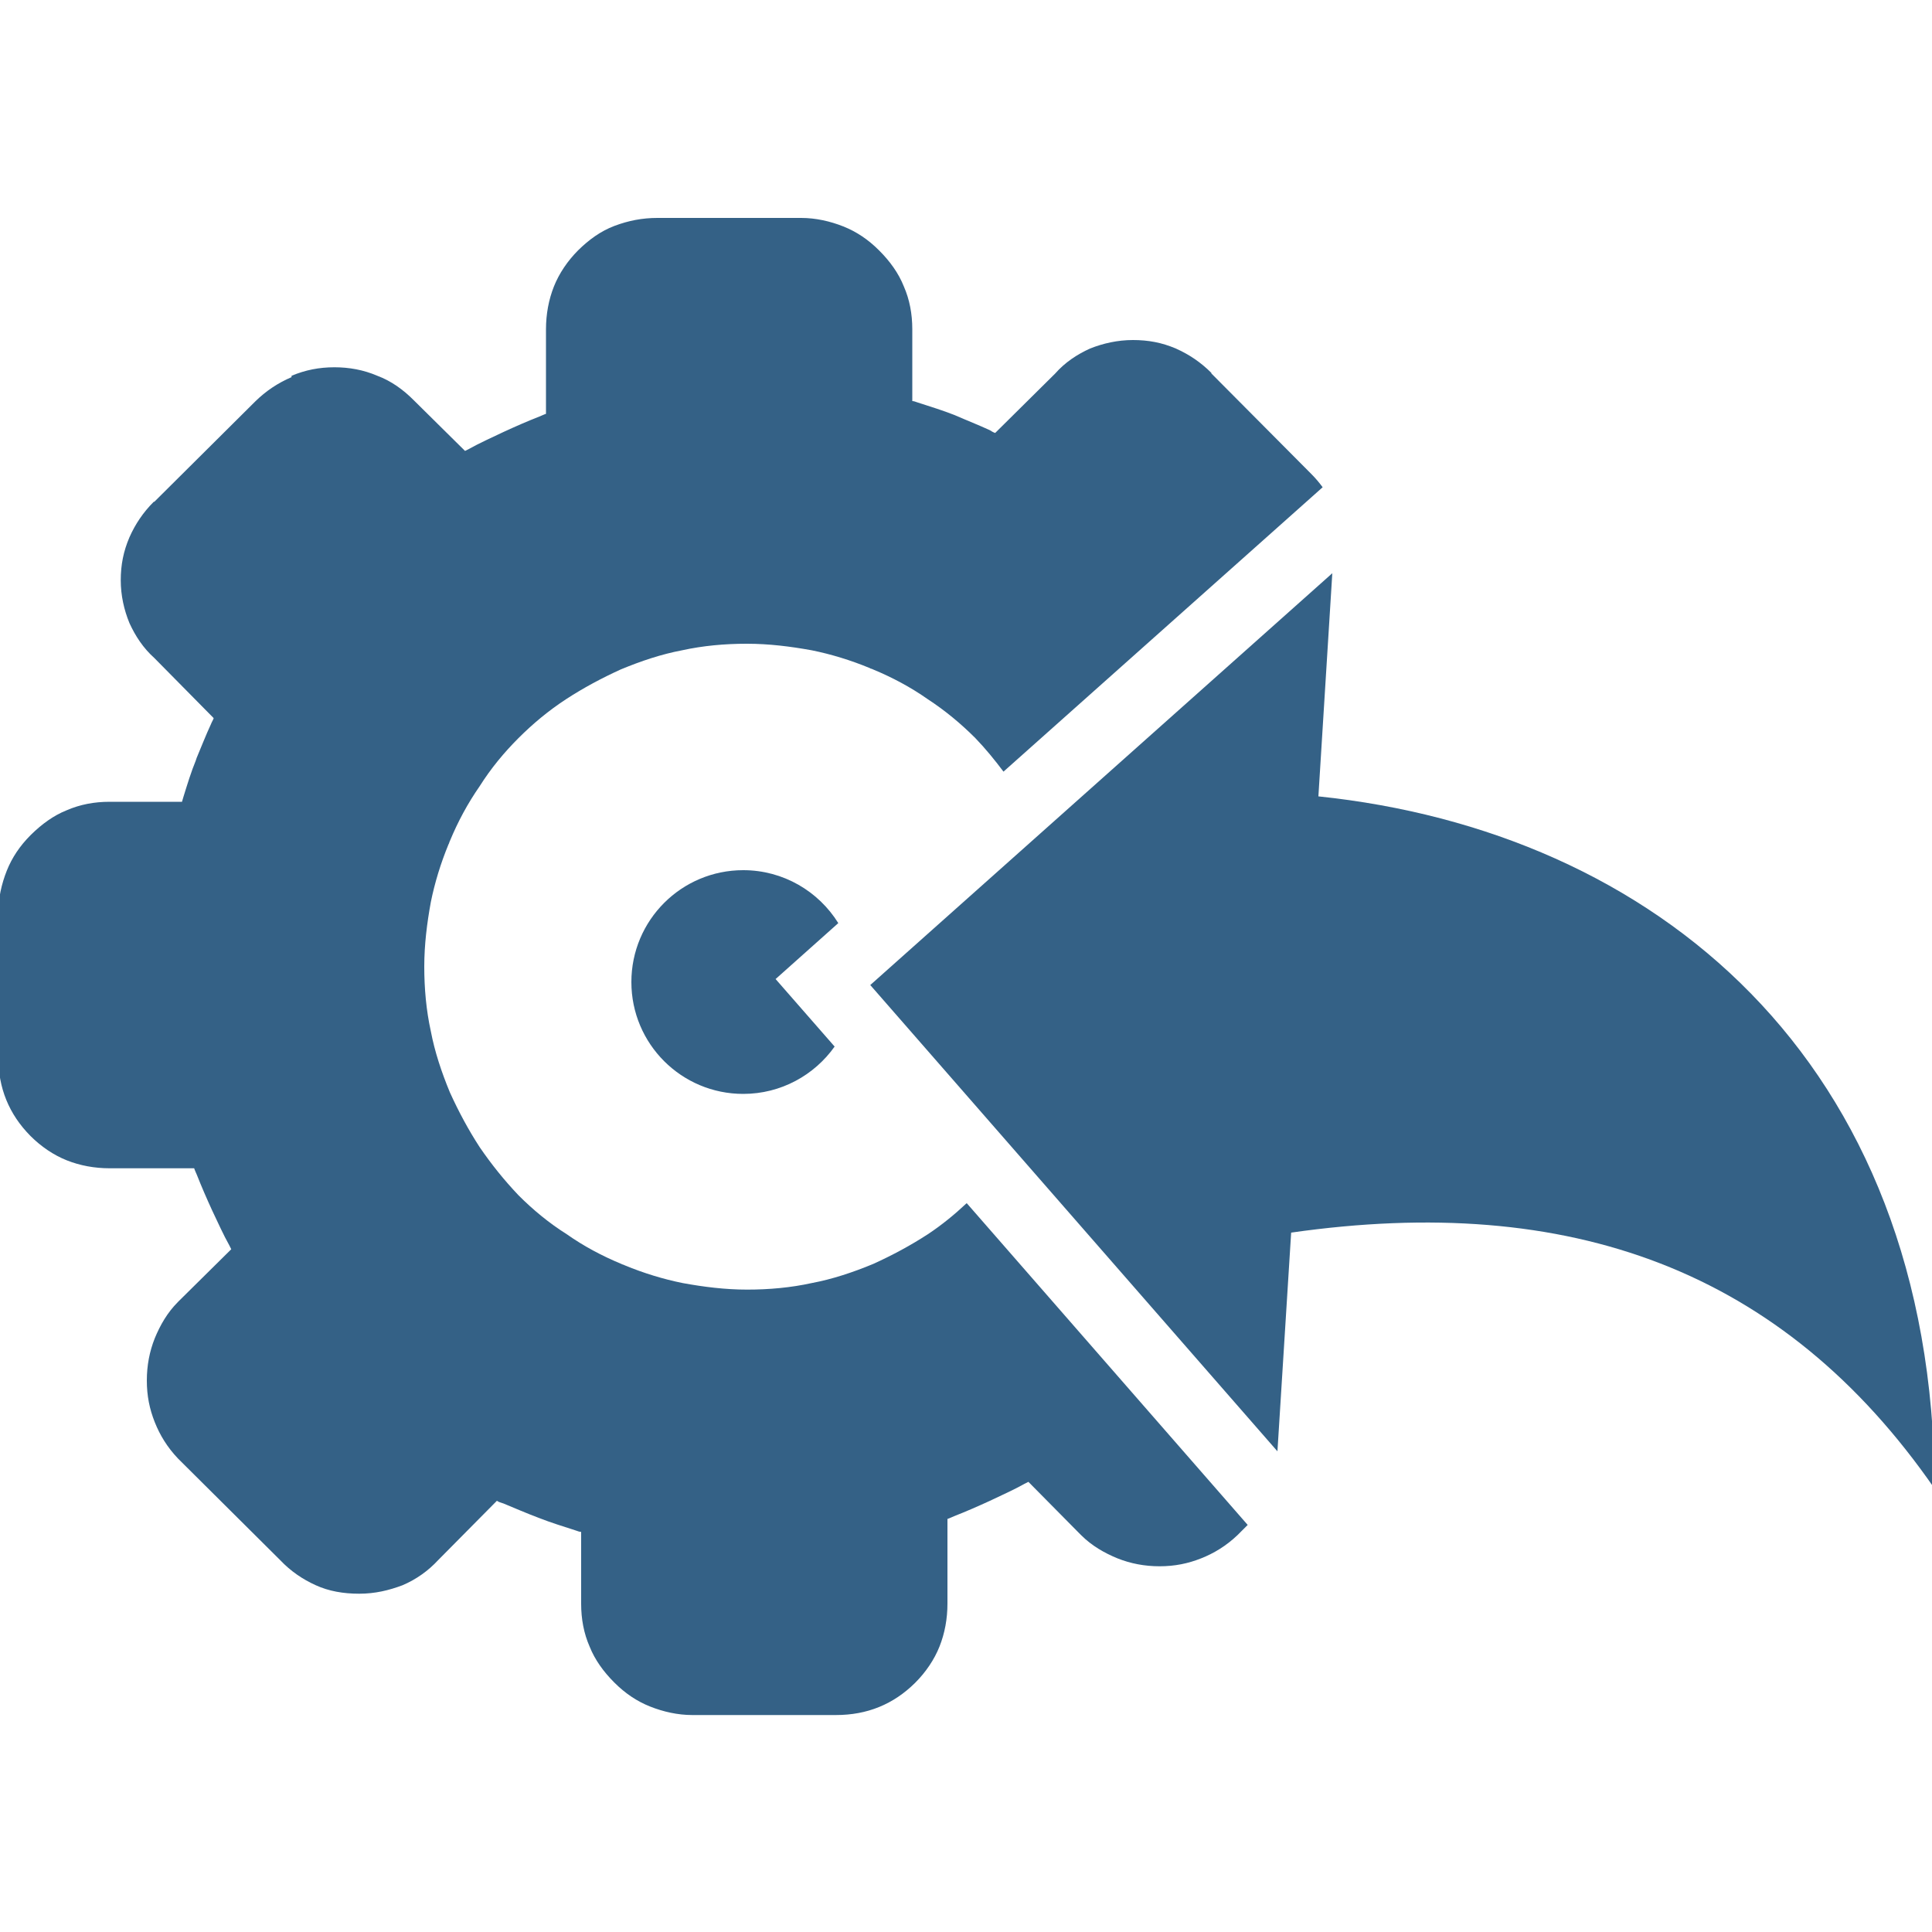 <?xml version="1.0" encoding="UTF-8"?>
<svg id="Layer_1" data-name="Layer 1" xmlns="http://www.w3.org/2000/svg" viewBox="0 0 100 100">
  <defs>
    <style>
      .cls-1 {
        fill: #346186;
        fill-rule: evenodd;
      }
    </style>
  </defs>
  <path class="cls-1" d="M50.03,62.28c-.63.59-1.29,1.13-2,1.6-.89.58-1.84,1.09-2.83,1.54-1.06.44-2.12.79-3.18.99-1.09.24-2.22.34-3.35.34s-2.25-.14-3.34-.34c-.99-.2-2.01-.51-3-.92-.04-.03-.1-.03-.17-.07-.99-.41-1.95-.92-2.83-1.54-.92-.58-1.74-1.26-2.49-2.01-.75-.79-1.4-1.6-2.01-2.49-.58-.89-1.09-1.84-1.54-2.83-.44-1.06-.79-2.12-.99-3.17-.24-1.09-.34-2.22-.34-3.35s.14-2.25.34-3.34c.2-.99.51-2.01.92-3,.03-.03.03-.1.07-.17.41-.99.92-1.94,1.54-2.83.58-.92,1.26-1.74,2.01-2.49.75-.75,1.57-1.43,2.46-2.01.89-.58,1.84-1.09,2.83-1.54,1.06-.44,2.11-.79,3.17-.99,1.09-.24,2.22-.34,3.34-.34h.03c1.13,0,2.25.14,3.35.34.99.2,2.01.51,3,.92.03.03.1.03.17.07.99.41,1.95.92,2.83,1.54.89.58,1.71,1.26,2.46,2.01.53.55,1.01,1.14,1.46,1.74l16.52-14.72c-.17-.23-.36-.46-.57-.67l-5.19-5.22v-.03c-.55-.55-1.16-.96-1.84-1.26-.72-.31-1.43-.44-2.22-.44s-1.54.17-2.22.44c-.68.31-1.3.72-1.81,1.3l-3.1,3.07c-.1-.03-.21-.1-.27-.14-.58-.27-1.2-.51-1.84-.79-.61-.24-1.26-.44-1.91-.65-.1-.03-.17-.07-.27-.07v-3.72c0-.79-.14-1.54-.44-2.22-.27-.68-.72-1.3-1.26-1.84l-.03-.03c-.55-.55-1.16-.96-1.84-1.23-.68-.27-1.43-.44-2.18-.44h-7.44c-.79,0-1.5.14-2.22.41-.72.27-1.33.72-1.88,1.26-.55.55-.99,1.2-1.26,1.88-.27.68-.41,1.43-.41,2.22v4.37c-.1.03-.24.1-.34.14-.62.24-1.23.51-1.84.79-.65.31-1.26.58-1.81.89l-.2.1-2.66-2.63c-.55-.55-1.16-.99-1.88-1.26-.72-.31-1.47-.44-2.22-.44-.79,0-1.5.14-2.22.44v.07h0c-.72.31-1.33.72-1.88,1.26l-5.22,5.19h-.03c-.55.55-.96,1.16-1.26,1.84-.31.72-.45,1.43-.45,2.22s.17,1.54.45,2.22c.31.68.72,1.3,1.29,1.81l3.07,3.11c-.03.1-.1.2-.14.31-.27.58-.51,1.2-.75,1.77,0,.03-.03.07-.03.1-.24.58-.44,1.23-.65,1.91l-.07.24h-3.75c-.79,0-1.53.14-2.22.44-.68.27-1.29.72-1.84,1.26l-.03.03c-.55.55-.96,1.16-1.23,1.84-.27.68-.44,1.43-.44,2.19v7.44c0,1.61.55,2.97,1.67,4.1.55.55,1.2.99,1.88,1.26.68.27,1.43.41,2.22.41h4.37c.03.1.1.24.14.34.24.61.51,1.23.79,1.84.31.65.58,1.26.89,1.81l.1.2-2.66,2.63-.1.1c-.55.55-.92,1.2-1.2,1.88-.27.68-.41,1.4-.41,2.19s.14,1.47.41,2.15c.27.68.65,1.3,1.2,1.88l.07.07,5.22,5.19c.55.58,1.16.99,1.84,1.3.68.31,1.43.44,2.25.44s1.53-.17,2.25-.44c.72-.31,1.33-.75,1.84-1.3l3.04-3.07c.1.07.21.1.34.14.58.24,1.2.51,1.84.75.61.24,1.26.44,1.91.65.1.03.17.07.27.07v3.72c0,.79.14,1.54.44,2.22.27.68.72,1.3,1.26,1.84l.03.03c.55.55,1.16.96,1.84,1.23.68.27,1.43.44,2.18.44h7.44c1.61,0,2.97-.55,4.1-1.67.55-.55.99-1.2,1.26-1.88.27-.68.41-1.43.41-2.22v-4.38c.1-.03.24-.1.34-.14.61-.24,1.23-.51,1.84-.79.65-.31,1.26-.58,1.81-.89l.2-.1,2.63,2.66.1.1c.55.55,1.2.92,1.88,1.2.68.27,1.4.41,2.18.41s1.47-.14,2.15-.41c.68-.27,1.3-.65,1.88-1.2l.07-.07.46-.46-14.53-16.64Z"/>
  <path class="cls-1" d="M40.14,50.68l3.25-2.9c-1.02-1.64-2.84-2.74-4.92-2.74-3.2,0-5.79,2.59-5.79,5.79s2.59,5.79,5.79,5.79c1.95,0,3.68-.97,4.73-2.45l-3.06-3.5Z"/>
  <path class="cls-1" d="M45.04,50.99h0l23.92-21.32-.72,11.55c17.28,1.8,31.81,13.49,31.9,35.84-7.86-11.36-18.9-15.32-33.31-13.26l-.71,11.32-21.08-24.14h0Z"/>
</svg>